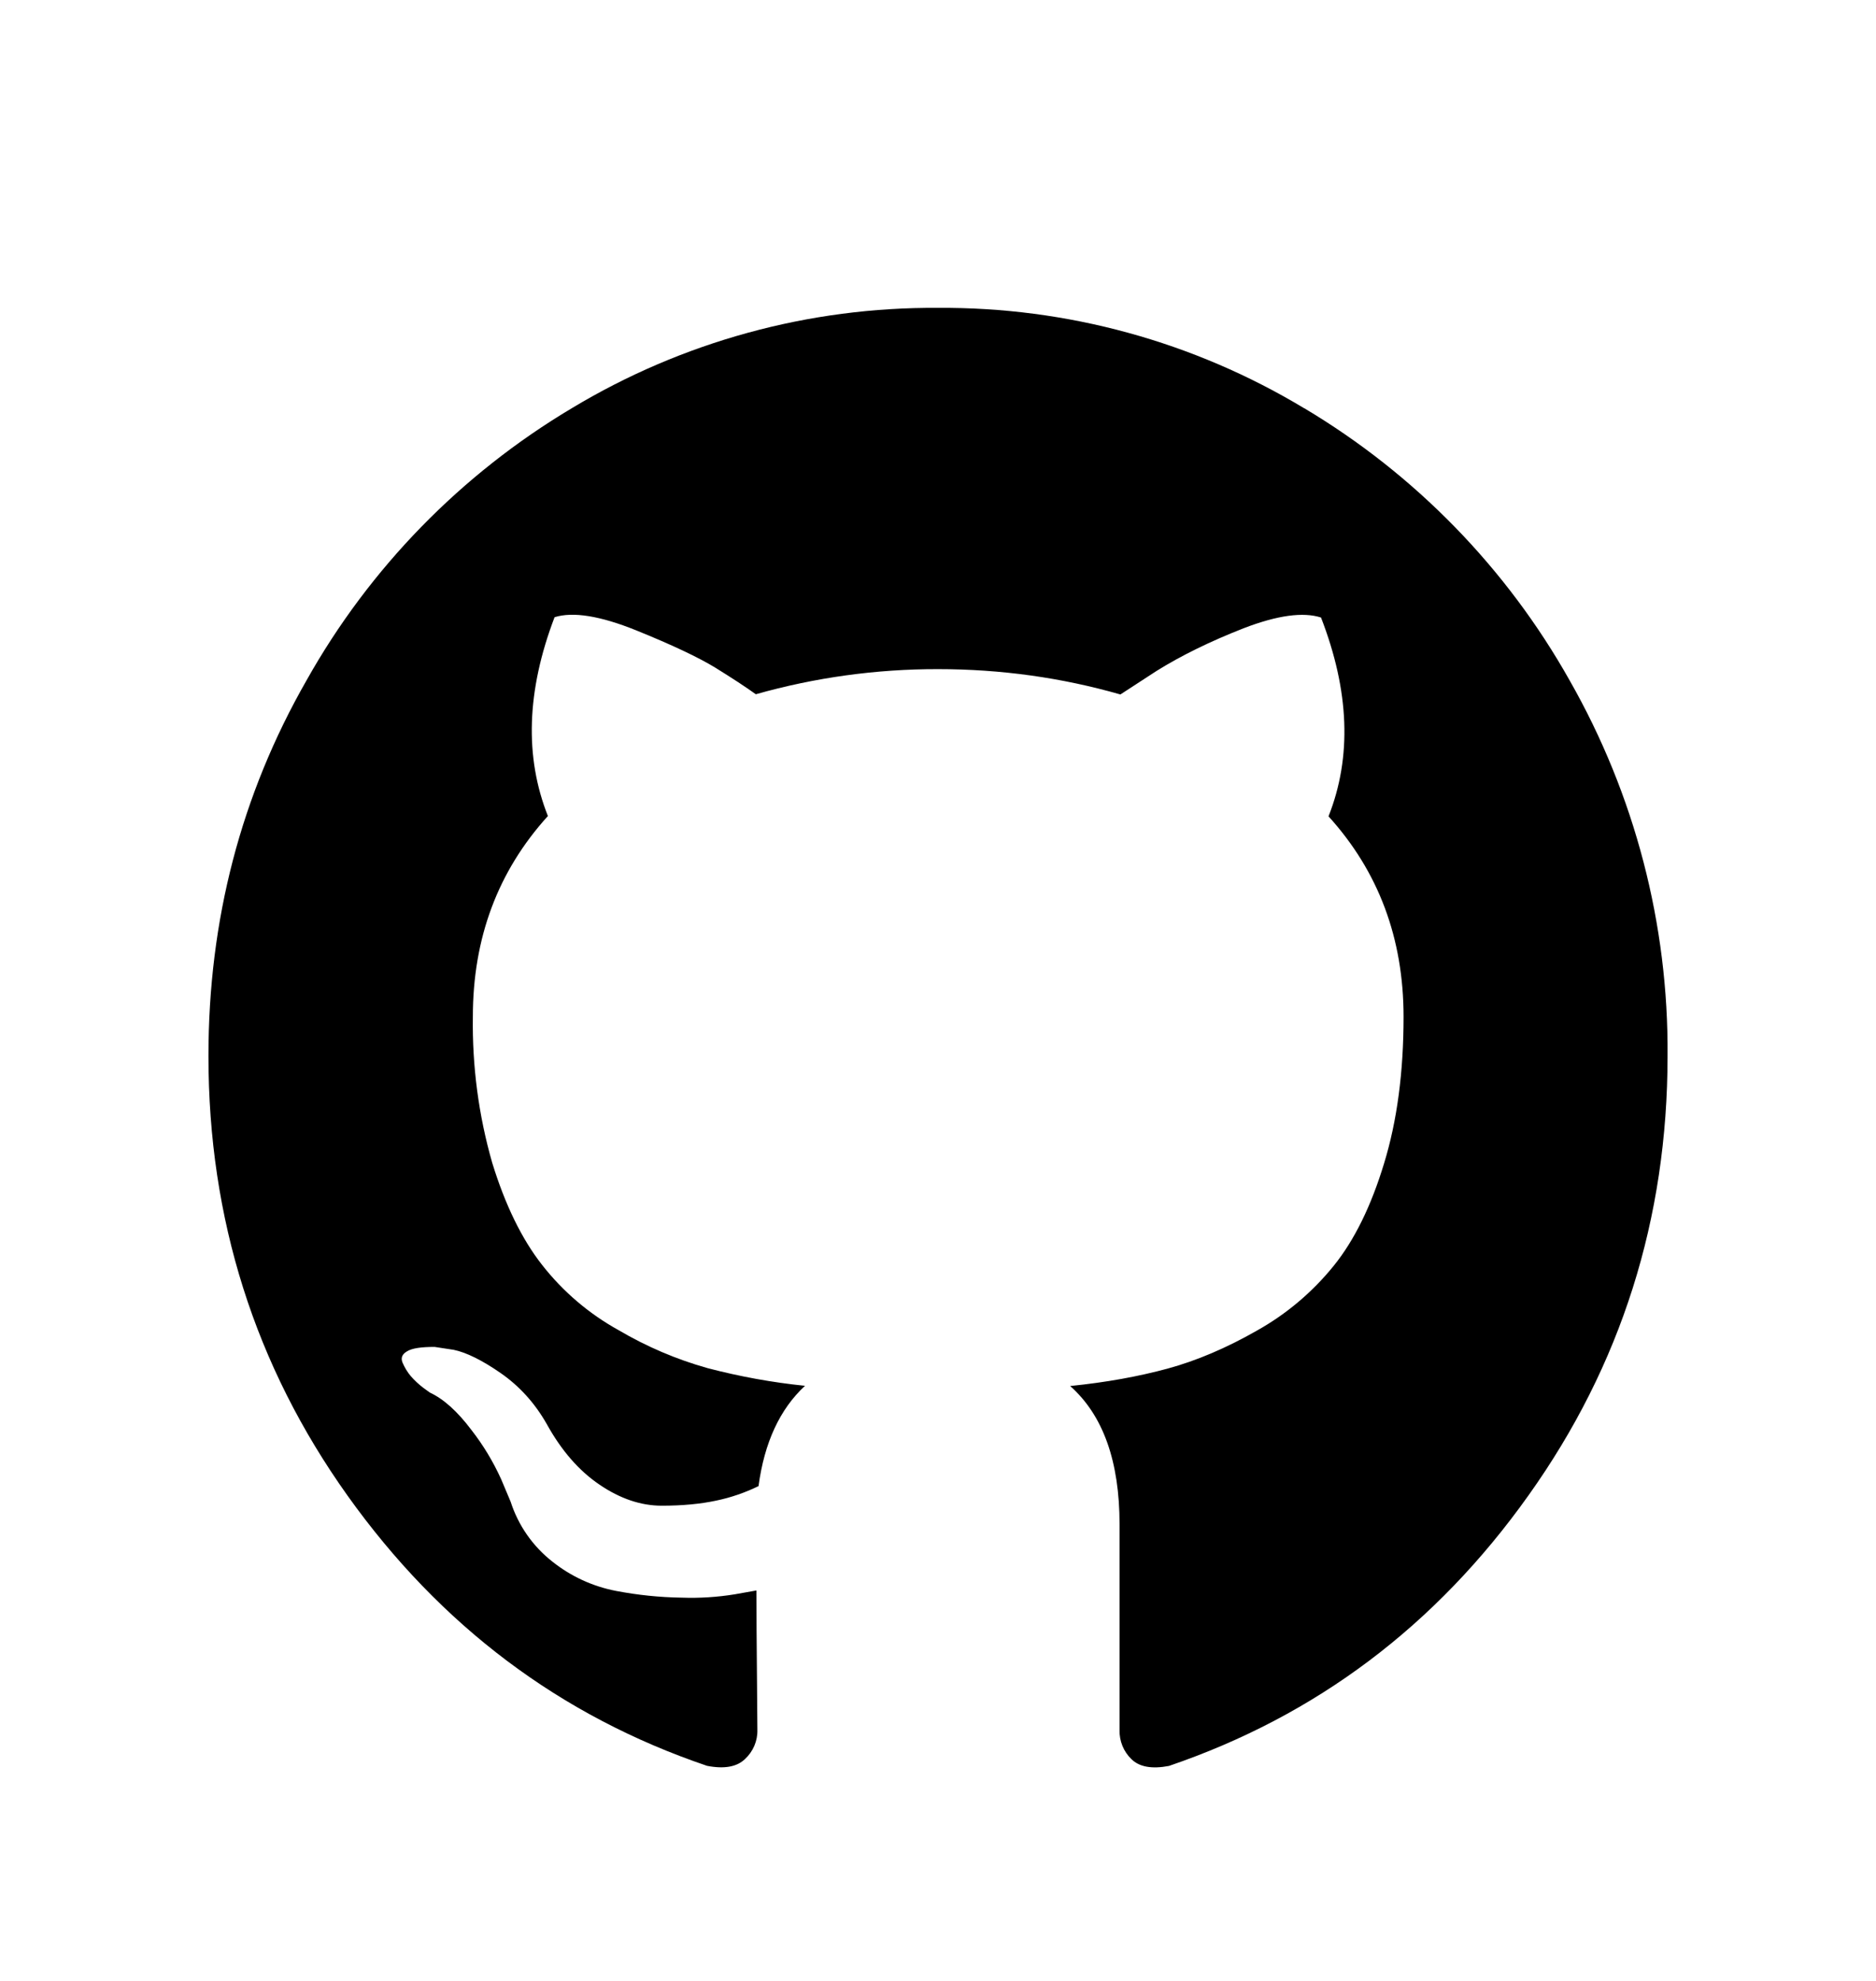 <svg width="18" height="19" viewBox="0 0 18 19" fill="none" xmlns="http://www.w3.org/2000/svg">
<path d="M12.512 3.915C11.452 3.277 10.237 2.944 9 2.953C7.763 2.944 6.547 3.277 5.487 3.915C4.424 4.548 3.546 5.448 2.941 6.526C2.311 7.627 2 8.827 2 10.129C2 11.691 2.445 13.098 3.335 14.346C4.225 15.593 5.374 16.459 6.784 16.937C6.949 16.969 7.071 16.947 7.148 16.872C7.226 16.8 7.27 16.698 7.267 16.592L7.263 16.087C7.26 15.769 7.258 15.492 7.258 15.255L7.049 15.292C6.882 15.319 6.712 15.33 6.543 15.324C6.33 15.321 6.118 15.299 5.909 15.259C5.687 15.216 5.478 15.12 5.301 14.979C5.113 14.832 4.973 14.632 4.9 14.405L4.809 14.189C4.732 14.019 4.636 13.86 4.522 13.714C4.39 13.539 4.259 13.42 4.125 13.357L4.061 13.311C4.018 13.278 3.978 13.241 3.942 13.2C3.909 13.161 3.882 13.116 3.862 13.069C3.844 13.024 3.858 12.989 3.906 12.961C3.955 12.931 4.043 12.919 4.17 12.919L4.354 12.947C4.474 12.972 4.625 13.046 4.804 13.17C4.984 13.295 5.131 13.457 5.245 13.657C5.385 13.911 5.554 14.106 5.752 14.24C5.949 14.374 6.148 14.442 6.35 14.442C6.548 14.442 6.722 14.425 6.868 14.394C7.014 14.364 7.151 14.316 7.278 14.254C7.334 13.837 7.482 13.516 7.724 13.292C7.409 13.26 7.098 13.203 6.791 13.123C6.491 13.039 6.203 12.916 5.935 12.758C5.651 12.601 5.401 12.388 5.201 12.132C5.007 11.885 4.847 11.557 4.723 11.154C4.592 10.698 4.53 10.226 4.537 9.752C4.537 8.999 4.776 8.357 5.257 7.827C5.032 7.26 5.052 6.625 5.321 5.92C5.496 5.865 5.757 5.906 6.104 6.046C6.45 6.186 6.703 6.306 6.865 6.405C7.026 6.505 7.155 6.589 7.252 6.659C7.821 6.498 8.409 6.417 9 6.418C9.602 6.418 10.185 6.499 10.75 6.661L11.096 6.436C11.333 6.288 11.613 6.151 11.935 6.025C12.258 5.901 12.504 5.868 12.675 5.923C12.948 6.627 12.972 7.261 12.747 7.83C13.227 8.359 13.467 9 13.467 9.753C13.467 10.283 13.405 10.751 13.28 11.159C13.156 11.568 12.995 11.896 12.796 12.142C12.592 12.394 12.342 12.605 12.059 12.763C11.765 12.931 11.478 13.052 11.203 13.127C10.926 13.202 10.616 13.259 10.268 13.294C10.584 13.574 10.742 14.016 10.742 14.621V16.593C10.739 16.698 10.78 16.8 10.856 16.873C10.932 16.948 11.052 16.969 11.216 16.938C12.627 16.457 13.776 15.594 14.665 14.344C15.554 13.098 16 11.691 16 10.128C16.01 8.866 15.686 7.624 15.061 6.527C14.455 5.449 13.577 4.549 12.515 3.916H12.513L12.512 3.915Z" fill="#9B9CA1" style="fill:#9B9CA1;fill:color(display-p3 0.608 0.612 0.631);fill-opacity:1;"/>
</svg>
